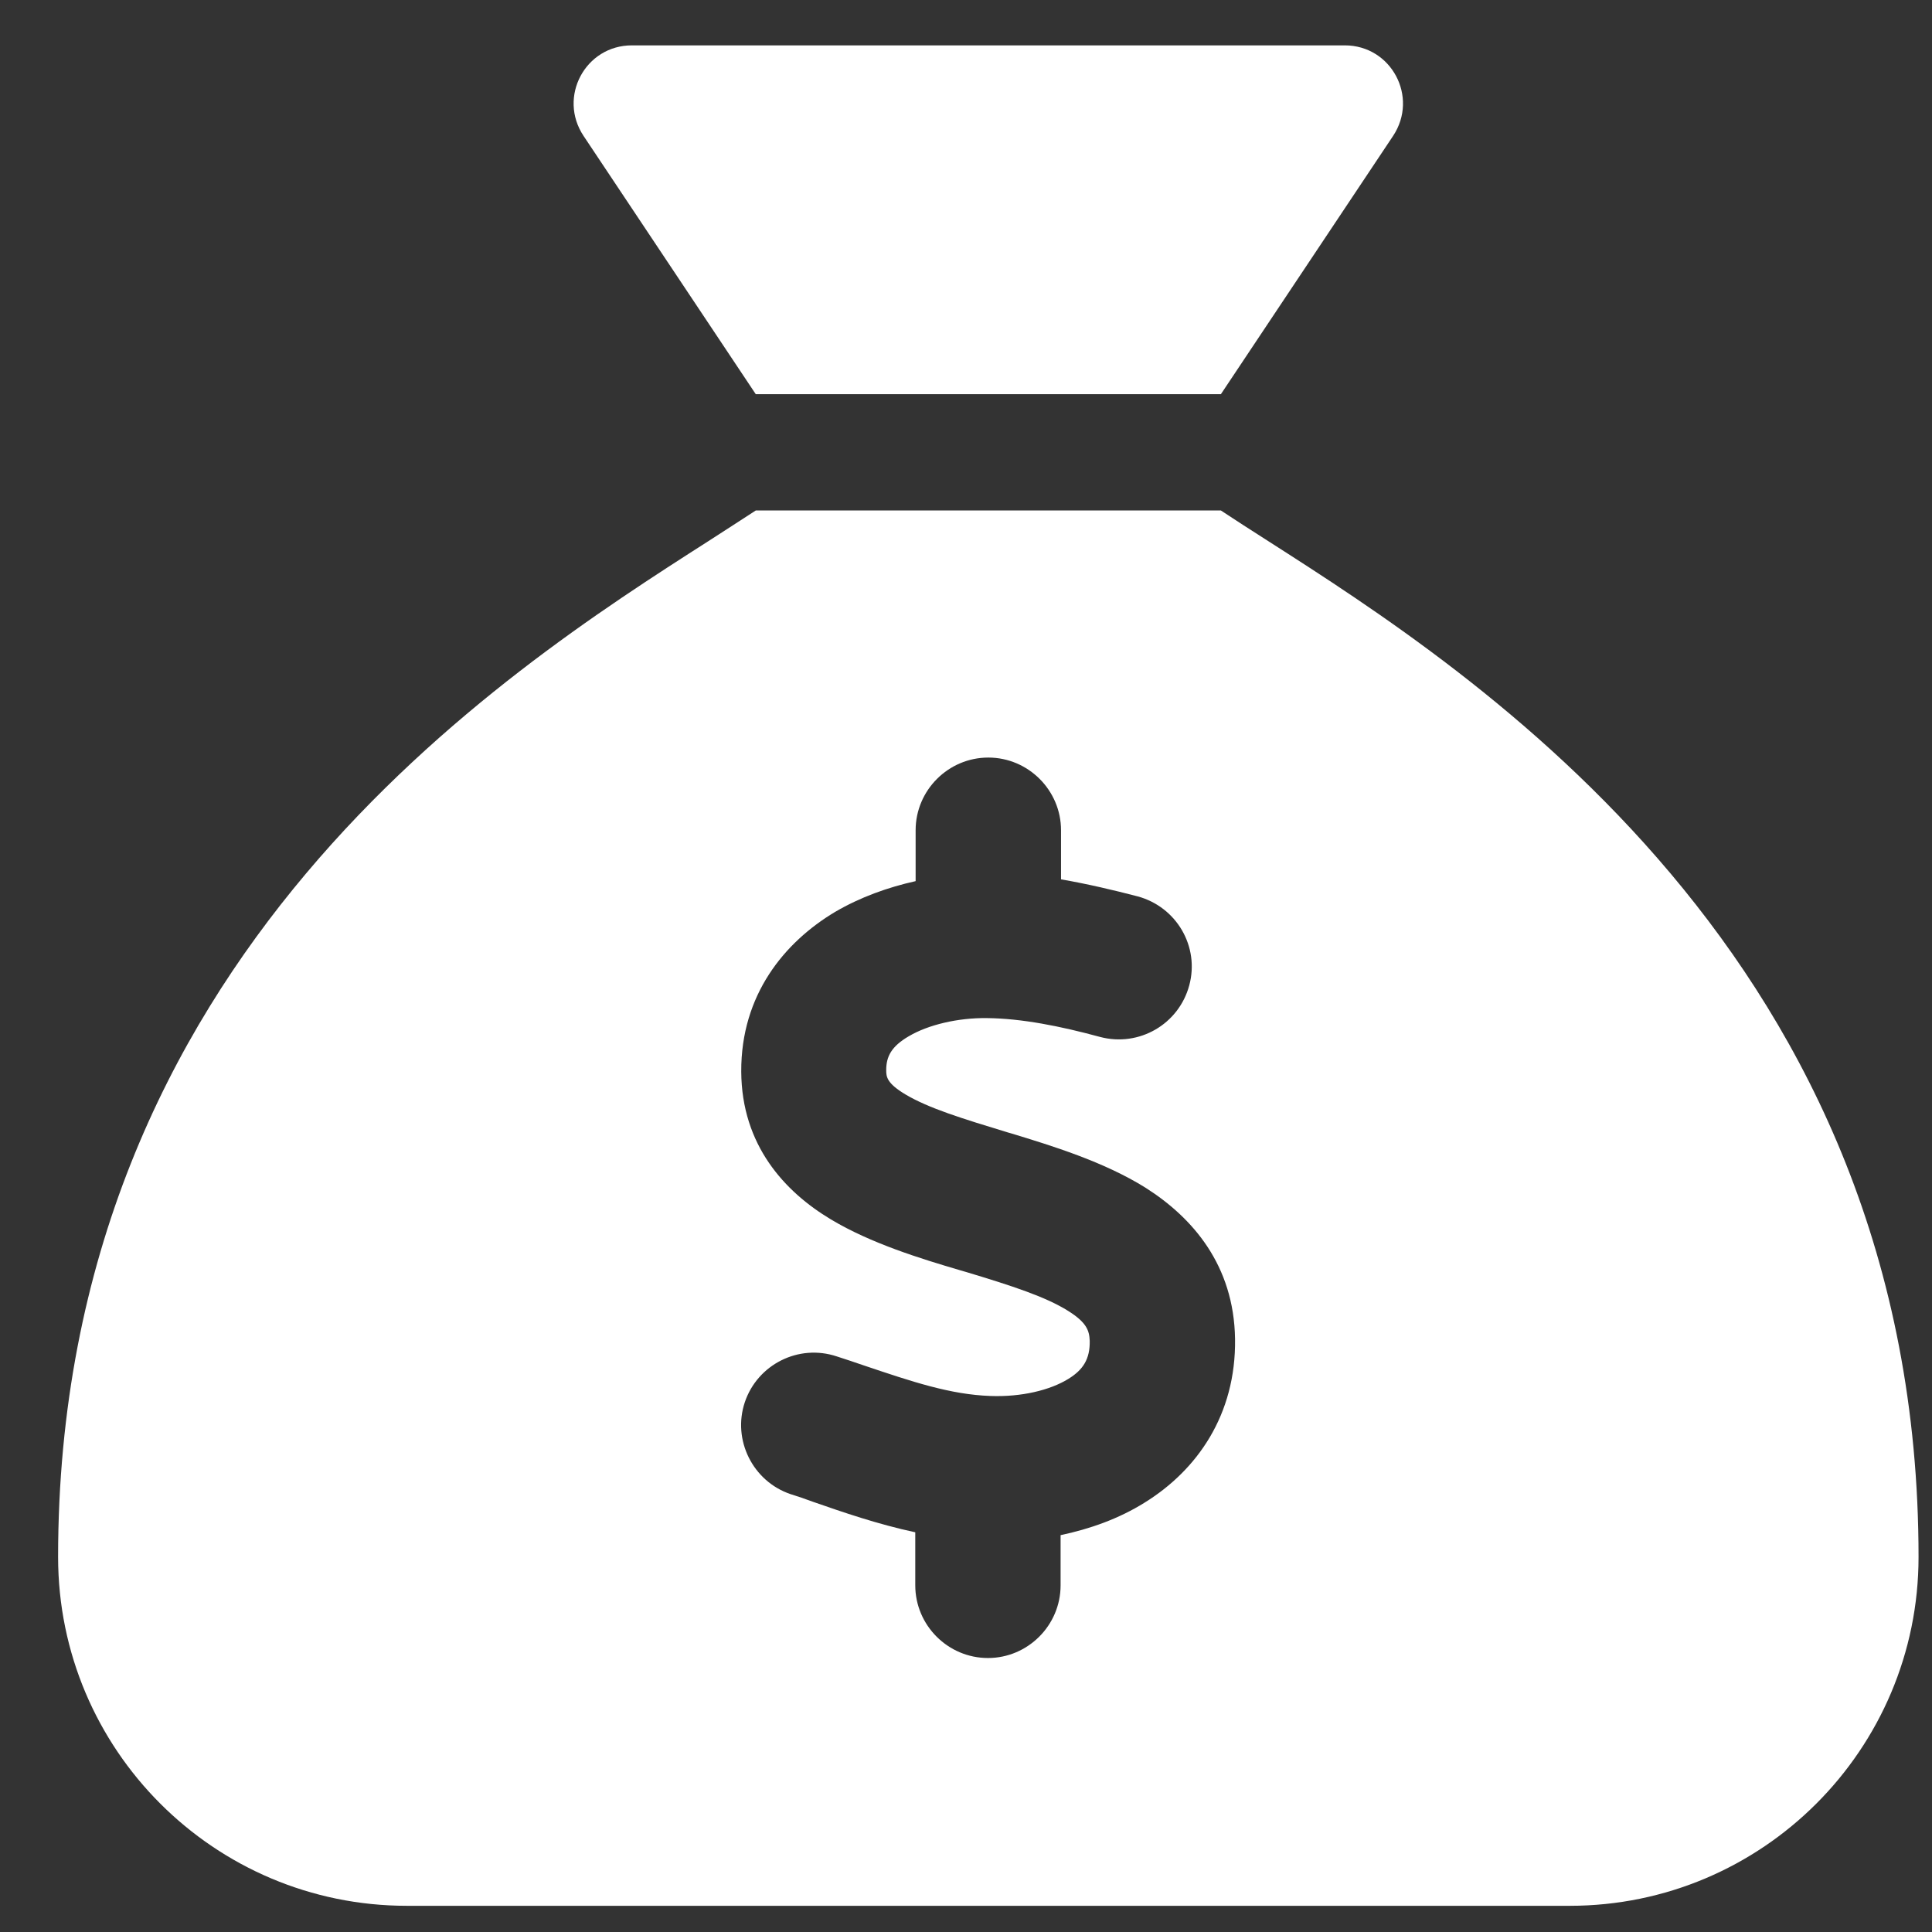 <svg width="27" height="27" viewBox="0 0 27 27" fill="none" xmlns="http://www.w3.org/2000/svg">
<rect x="0" y="0" width="27" height="27" fill="#333333" stroke="none"/>
<path d="M17.062 5.509H10.562L8.155 1.899C7.794 1.355 8.18 0.634 8.83 0.634H18.794C19.444 0.634 19.829 1.355 19.469 1.899L17.062 5.509ZM10.562 7.134H17.062C17.255 7.261 17.473 7.403 17.722 7.561C20.601 9.404 26.812 13.375 26.812 21.759C26.812 24.451 24.628 26.634 21.937 26.634H5.687C2.995 26.634 0.812 24.451 0.812 21.759C0.812 13.375 7.022 9.404 9.902 7.561C10.145 7.403 10.369 7.261 10.562 7.134ZM14.828 11.603C14.828 11.044 14.37 10.587 13.812 10.587C13.253 10.587 12.796 11.044 12.796 11.603V12.314C12.41 12.4 12.024 12.537 11.669 12.745C10.963 13.167 10.354 13.903 10.359 14.975C10.364 16.006 10.968 16.656 11.613 17.042C12.172 17.377 12.867 17.59 13.421 17.753L13.507 17.778C14.147 17.971 14.614 18.123 14.929 18.321C15.188 18.484 15.223 18.596 15.229 18.738C15.234 18.992 15.137 19.144 14.929 19.271C14.675 19.428 14.274 19.525 13.842 19.509C13.279 19.489 12.751 19.311 12.06 19.078C11.943 19.037 11.821 18.997 11.694 18.956C11.161 18.778 10.587 19.068 10.409 19.596C10.232 20.124 10.521 20.703 11.049 20.881C11.146 20.911 11.252 20.947 11.359 20.987C11.781 21.134 12.268 21.302 12.791 21.414V22.155C12.791 22.714 13.248 23.171 13.807 23.171C14.365 23.171 14.822 22.714 14.822 22.155V21.454C15.229 21.368 15.635 21.226 16 20.997C16.727 20.546 17.275 19.774 17.26 18.712C17.245 17.681 16.666 17.016 16.011 16.6C15.427 16.234 14.695 16.011 14.127 15.838L14.091 15.828C13.441 15.63 12.979 15.488 12.654 15.295C12.39 15.137 12.385 15.046 12.385 14.954C12.385 14.767 12.456 14.624 12.7 14.482C12.974 14.32 13.39 14.223 13.791 14.228C14.279 14.233 14.817 14.34 15.376 14.492C15.919 14.634 16.473 14.315 16.62 13.771C16.767 13.228 16.442 12.674 15.899 12.527C15.569 12.441 15.203 12.354 14.828 12.289V11.583V11.603Z" fill="white"/>
</svg>
